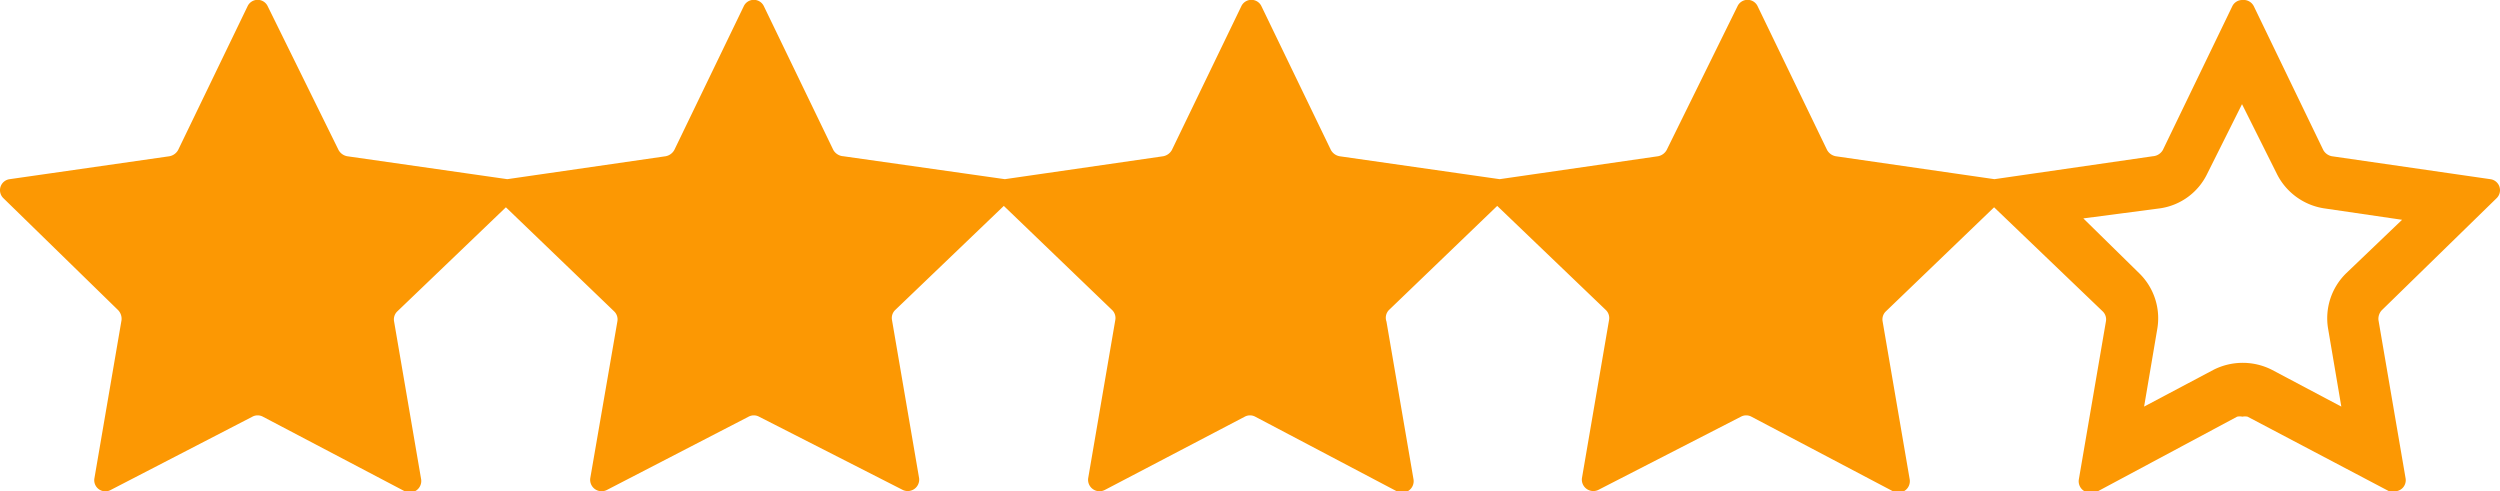 <svg xmlns="http://www.w3.org/2000/svg" viewBox="0 0 72 14.15"><defs><style>.cls-1{fill:#fc9803;}</style></defs><title>rating-4stars</title><g id="Layer_2" data-name="Layer 2"><g id="Layer_1-2" data-name="Layer 1"><path class="cls-1" d="M71.9,5.71a.32.32,0,0,0-.18-.55L67.16,4.5a.36.36,0,0,1-.25-.18l-2-4.14A.33.33,0,0,0,64.58,0a.32.32,0,0,0-.29.18l-2,4.14A.36.36,0,0,1,62,4.5l-4.56.66h0L52.87,4.5a.36.36,0,0,1-.25-.18l-2-4.14a.32.32,0,0,0-.58,0L48,4.32a.36.36,0,0,1-.25.18l-4.56.66h0L38.58,4.5a.36.36,0,0,1-.25-.18l-2-4.14a.32.32,0,0,0-.58,0l-2,4.14a.36.36,0,0,1-.25.18l-4.56.66h0L24.29,4.5A.36.36,0,0,1,24,4.32L22,.18a.32.32,0,0,0-.58,0l-2,4.14a.36.36,0,0,1-.25.18l-4.56.66h0L10,4.5a.36.36,0,0,1-.25-.18L7.71.18a.32.32,0,0,0-.58,0l-2,4.14a.36.36,0,0,1-.25.18L.28,5.16a.32.32,0,0,0-.18.55L3.4,8.93a.36.36,0,0,1,.1.29l-.78,4.55a.32.32,0,0,0,.47.34L7.27,12a.32.32,0,0,1,.3,0l4.09,2.15a.33.33,0,0,0,.47-.34l-.78-4.55a.32.32,0,0,1,.09-.29l3.13-3,3.12,3a.32.32,0,0,1,.09.29L17,13.77a.33.33,0,0,0,.48.34L21.56,12a.32.32,0,0,1,.3,0L26,14.11a.33.33,0,0,0,.47-.34l-.78-4.55a.32.32,0,0,1,.09-.29l3.13-3,3.12,3a.32.32,0,0,1,.09.29l-.78,4.55a.33.33,0,0,0,.48.34L35.85,12a.32.32,0,0,1,.3,0l4.08,2.15a.33.33,0,0,0,.48-.34l-.78-4.55A.32.32,0,0,1,40,8.93l3.12-3,3.13,3a.32.32,0,0,1,.09.29l-.78,4.55a.33.33,0,0,0,.47.34L50.14,12a.32.32,0,0,1,.3,0l4.08,2.15a.33.33,0,0,0,.48-.34l-.78-4.55a.32.32,0,0,1,.09-.29l3.12-3,3.13,3a.32.32,0,0,1,.09.29l-.78,4.55a.33.33,0,0,0,.32.38.28.28,0,0,0,.15,0L64.43,12a.37.37,0,0,1,.15,0,.4.4,0,0,1,.15,0l4.08,2.15a.28.28,0,0,0,.15,0,.32.32,0,0,0,.32-.38L68.5,9.22a.36.36,0,0,1,.1-.29ZM67.57,7.87a1.81,1.81,0,0,0-.52,1.6l.38,2.24-2-1.06a1.86,1.86,0,0,0-1.68,0l-2,1.06.38-2.24a1.81,1.81,0,0,0-.52-1.6L60,6.29,62.21,6a1.79,1.79,0,0,0,1.36-1l1-2,1,2a1.83,1.83,0,0,0,1.36,1l2.25.33Z"/></g></g></svg>